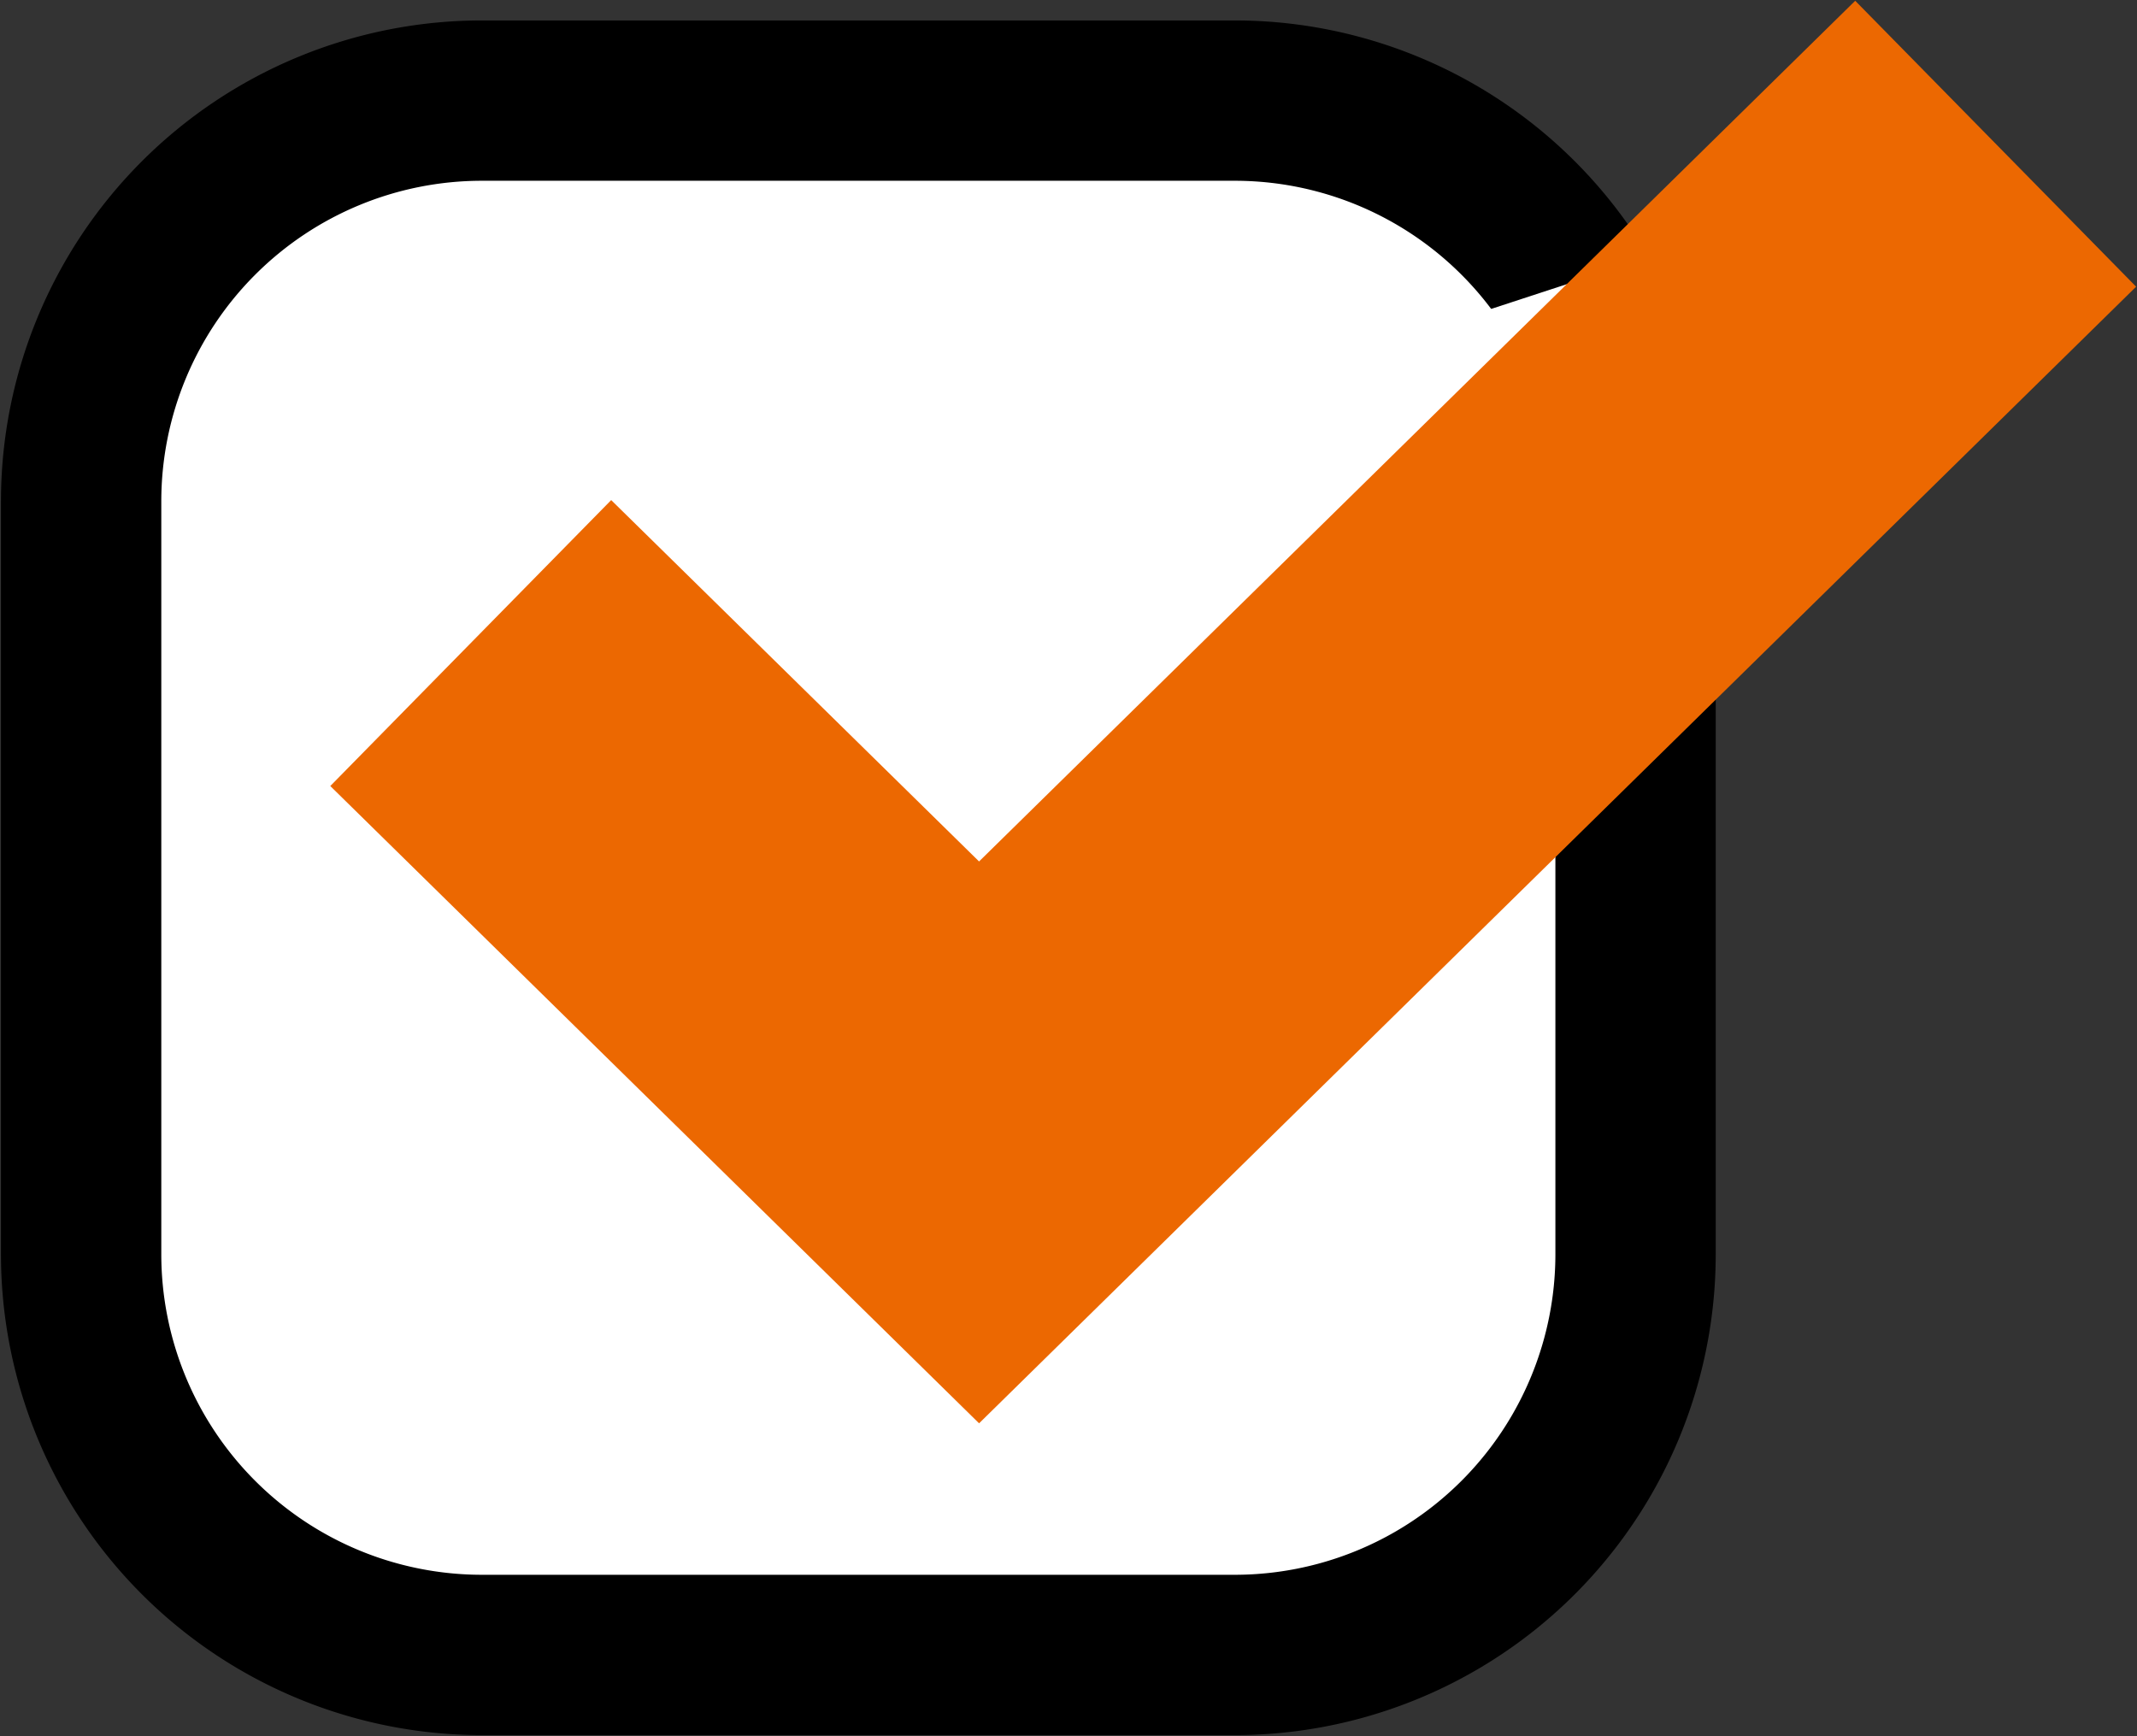 <svg id="check_box.svg" xmlns="http://www.w3.org/2000/svg" width="26.657" height="21.657" viewBox="0 0 26.657 21.657">
  <rect x="0" y="0" width="26.657" height="21.657" fill="#333333" stroke="none"/>
  <defs>
    <style>
      .cls-1, .cls-2 {
        fill: #fff;
        fill-rule: evenodd;
      }

      .cls-1 {
        stroke: #000;
        stroke-width: 2px;
      }

      .cls-2 {
        stroke: #ec6801;
        stroke-width: 5px;
      }
    </style>
  </defs>
  <path id="長方形_3" data-name="長方形 3" class="cls-1" d="M630.293,450.317h9.39a5,5,0,0,1,5,5v9.39a5,5,0,0,1-5,5h-9.39a5,5,0,0,1-5-5v-9.39A5,5,0,0,1,630.293,450.317Z" transform="translate(-624.281 -449.062)"/>
  <path id="シェイプ_1" data-name="シェイプ 1" class="cls-2" d="M630.153,457.084l6.341,6.229,12.681-12.458" transform="translate(-624.281 -449.062)"/>
</svg>
